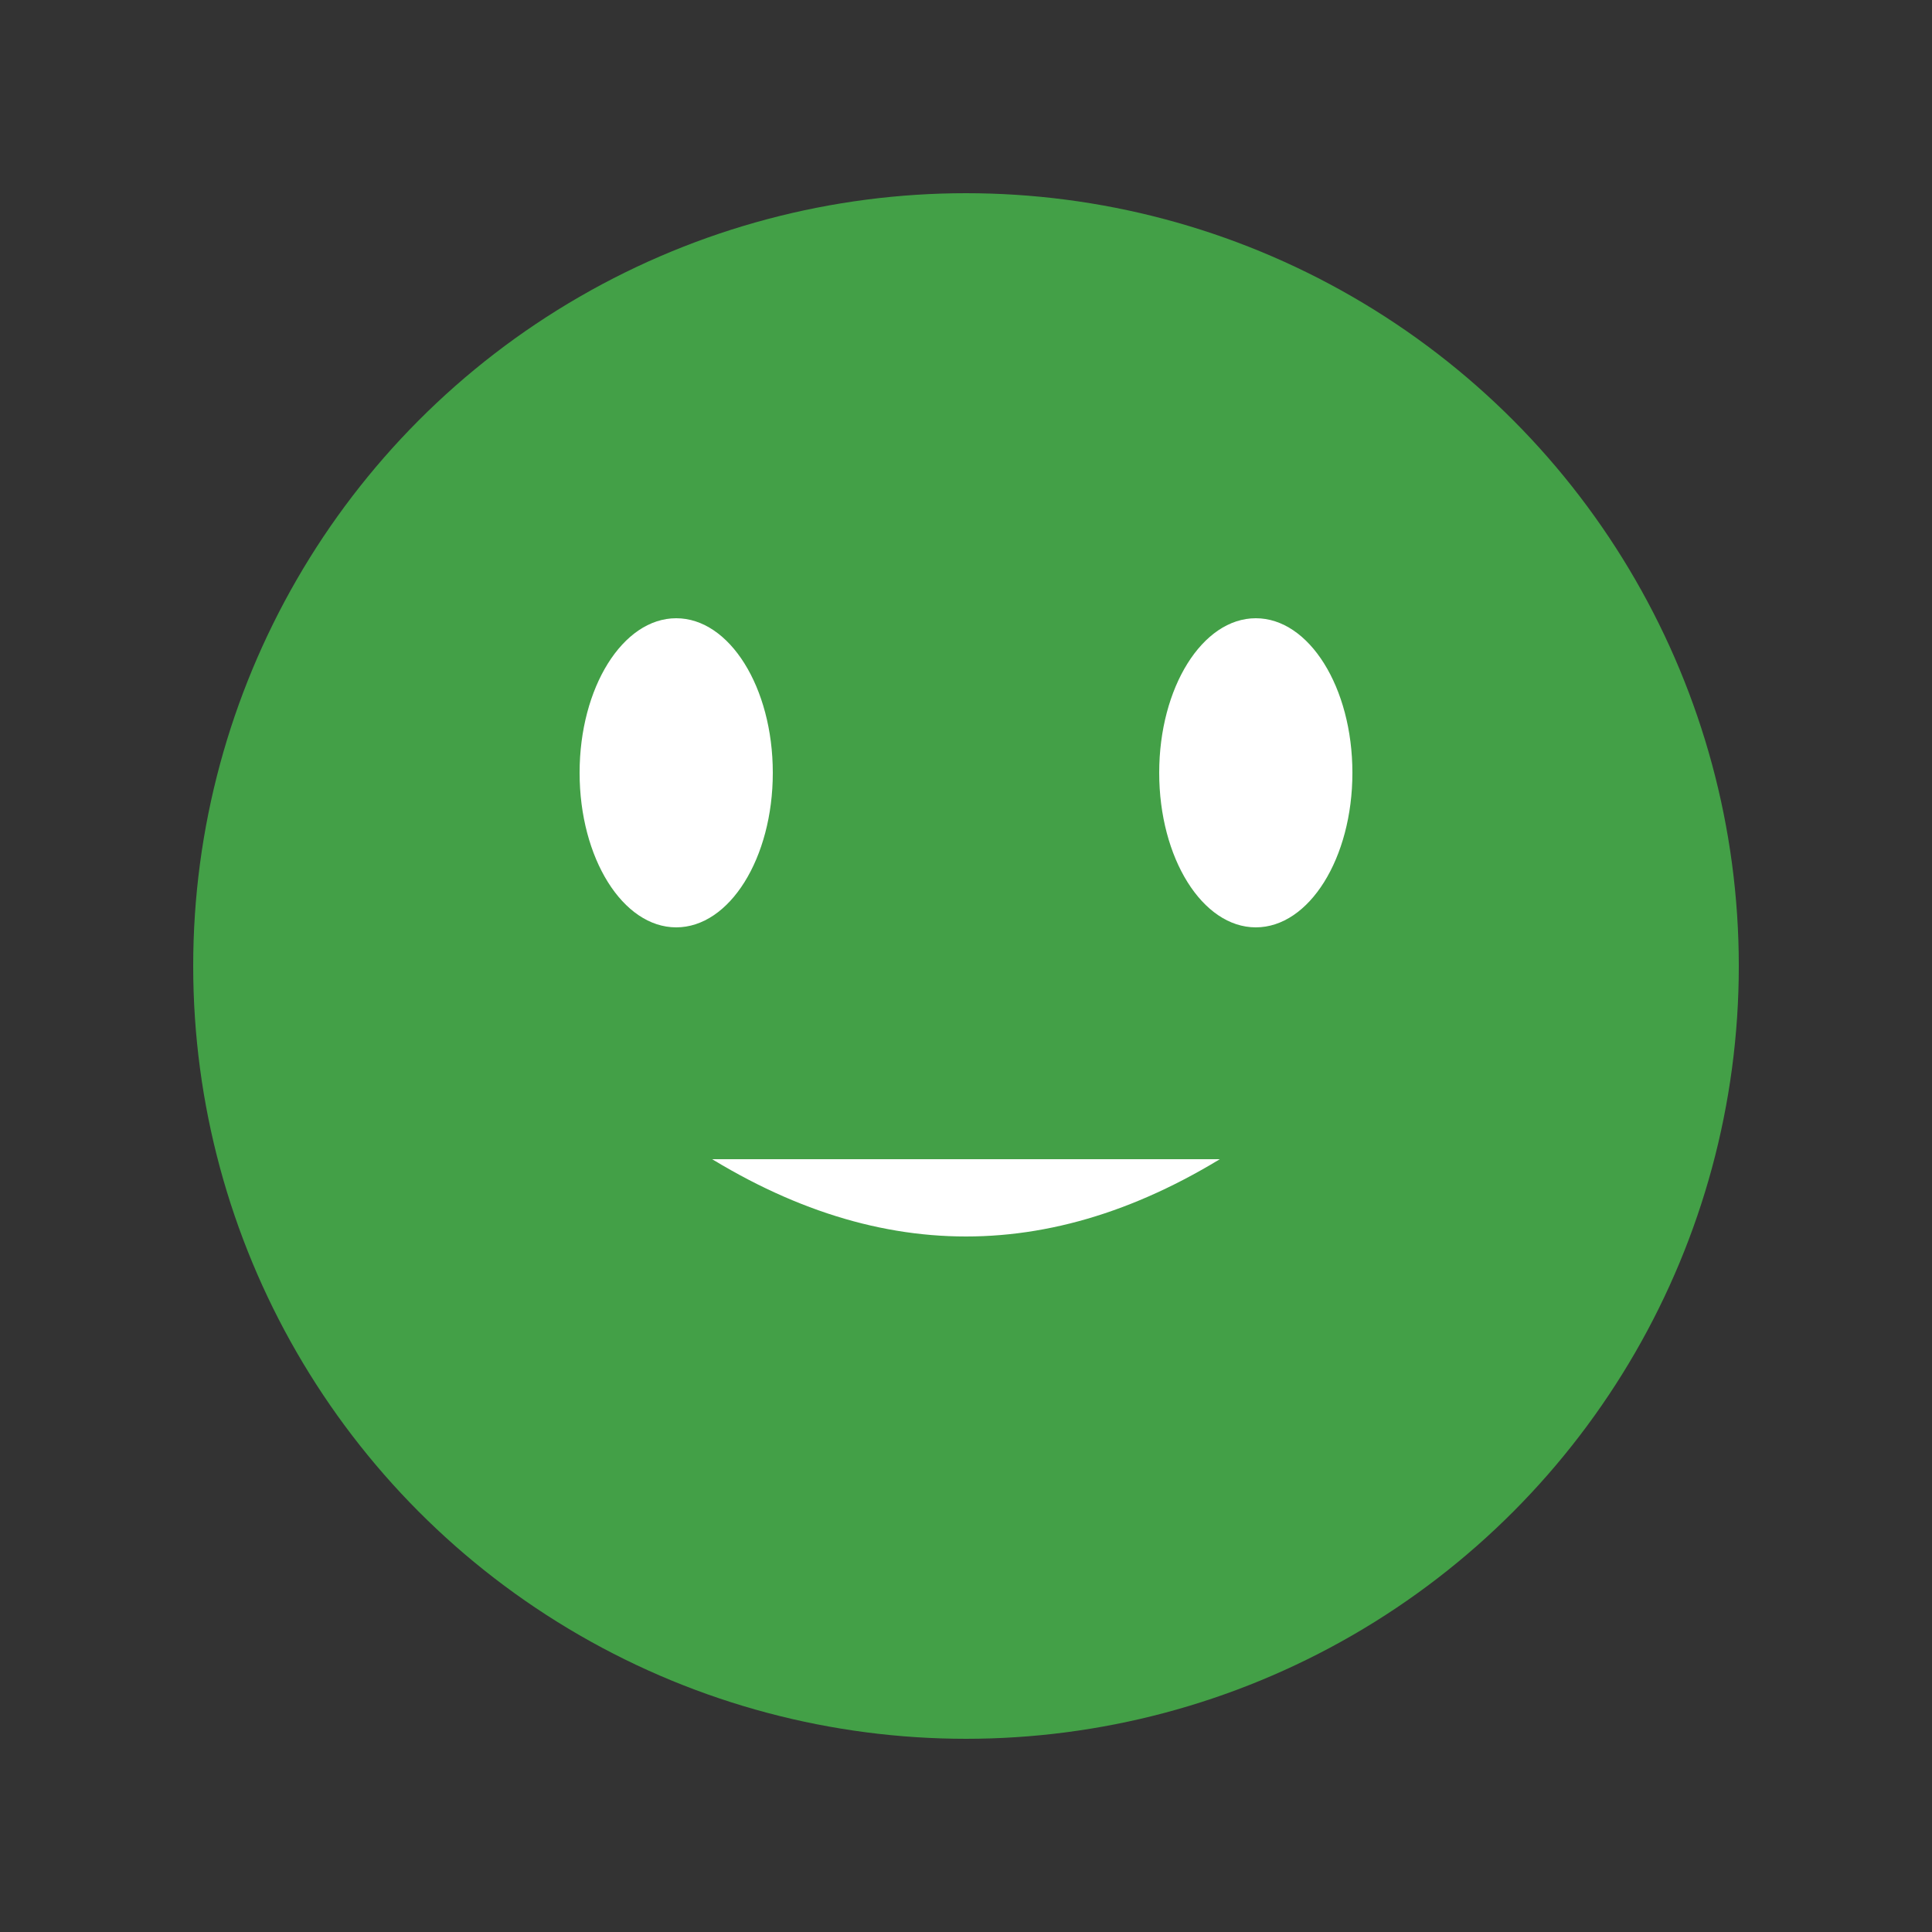 <svg xmlns="http://www.w3.org/2000/svg" viewBox="0 0 100 100">
  <rect x="0" y="0" width="100" height="100" fill="#333333" stroke="none"/>
  <defs>
    <style>.cls-1{fill:#43a047;}.cls-2{fill:#fff;}</style>
  </defs>
  <title>Tropical Froge</title>
  <circle class="cls-1" cx="50" cy="50" r="40"/>
  <ellipse class="cls-2" cx="35" cy="40" rx="5" ry="8"/>
  <ellipse class="cls-2" cx="65" cy="40" rx="5" ry="8"/>
  <path class="cls-2" d="M 35 60 Q 50 70, 65 60" stroke="#43a047" stroke-width="2" fill="none"/>
</svg>